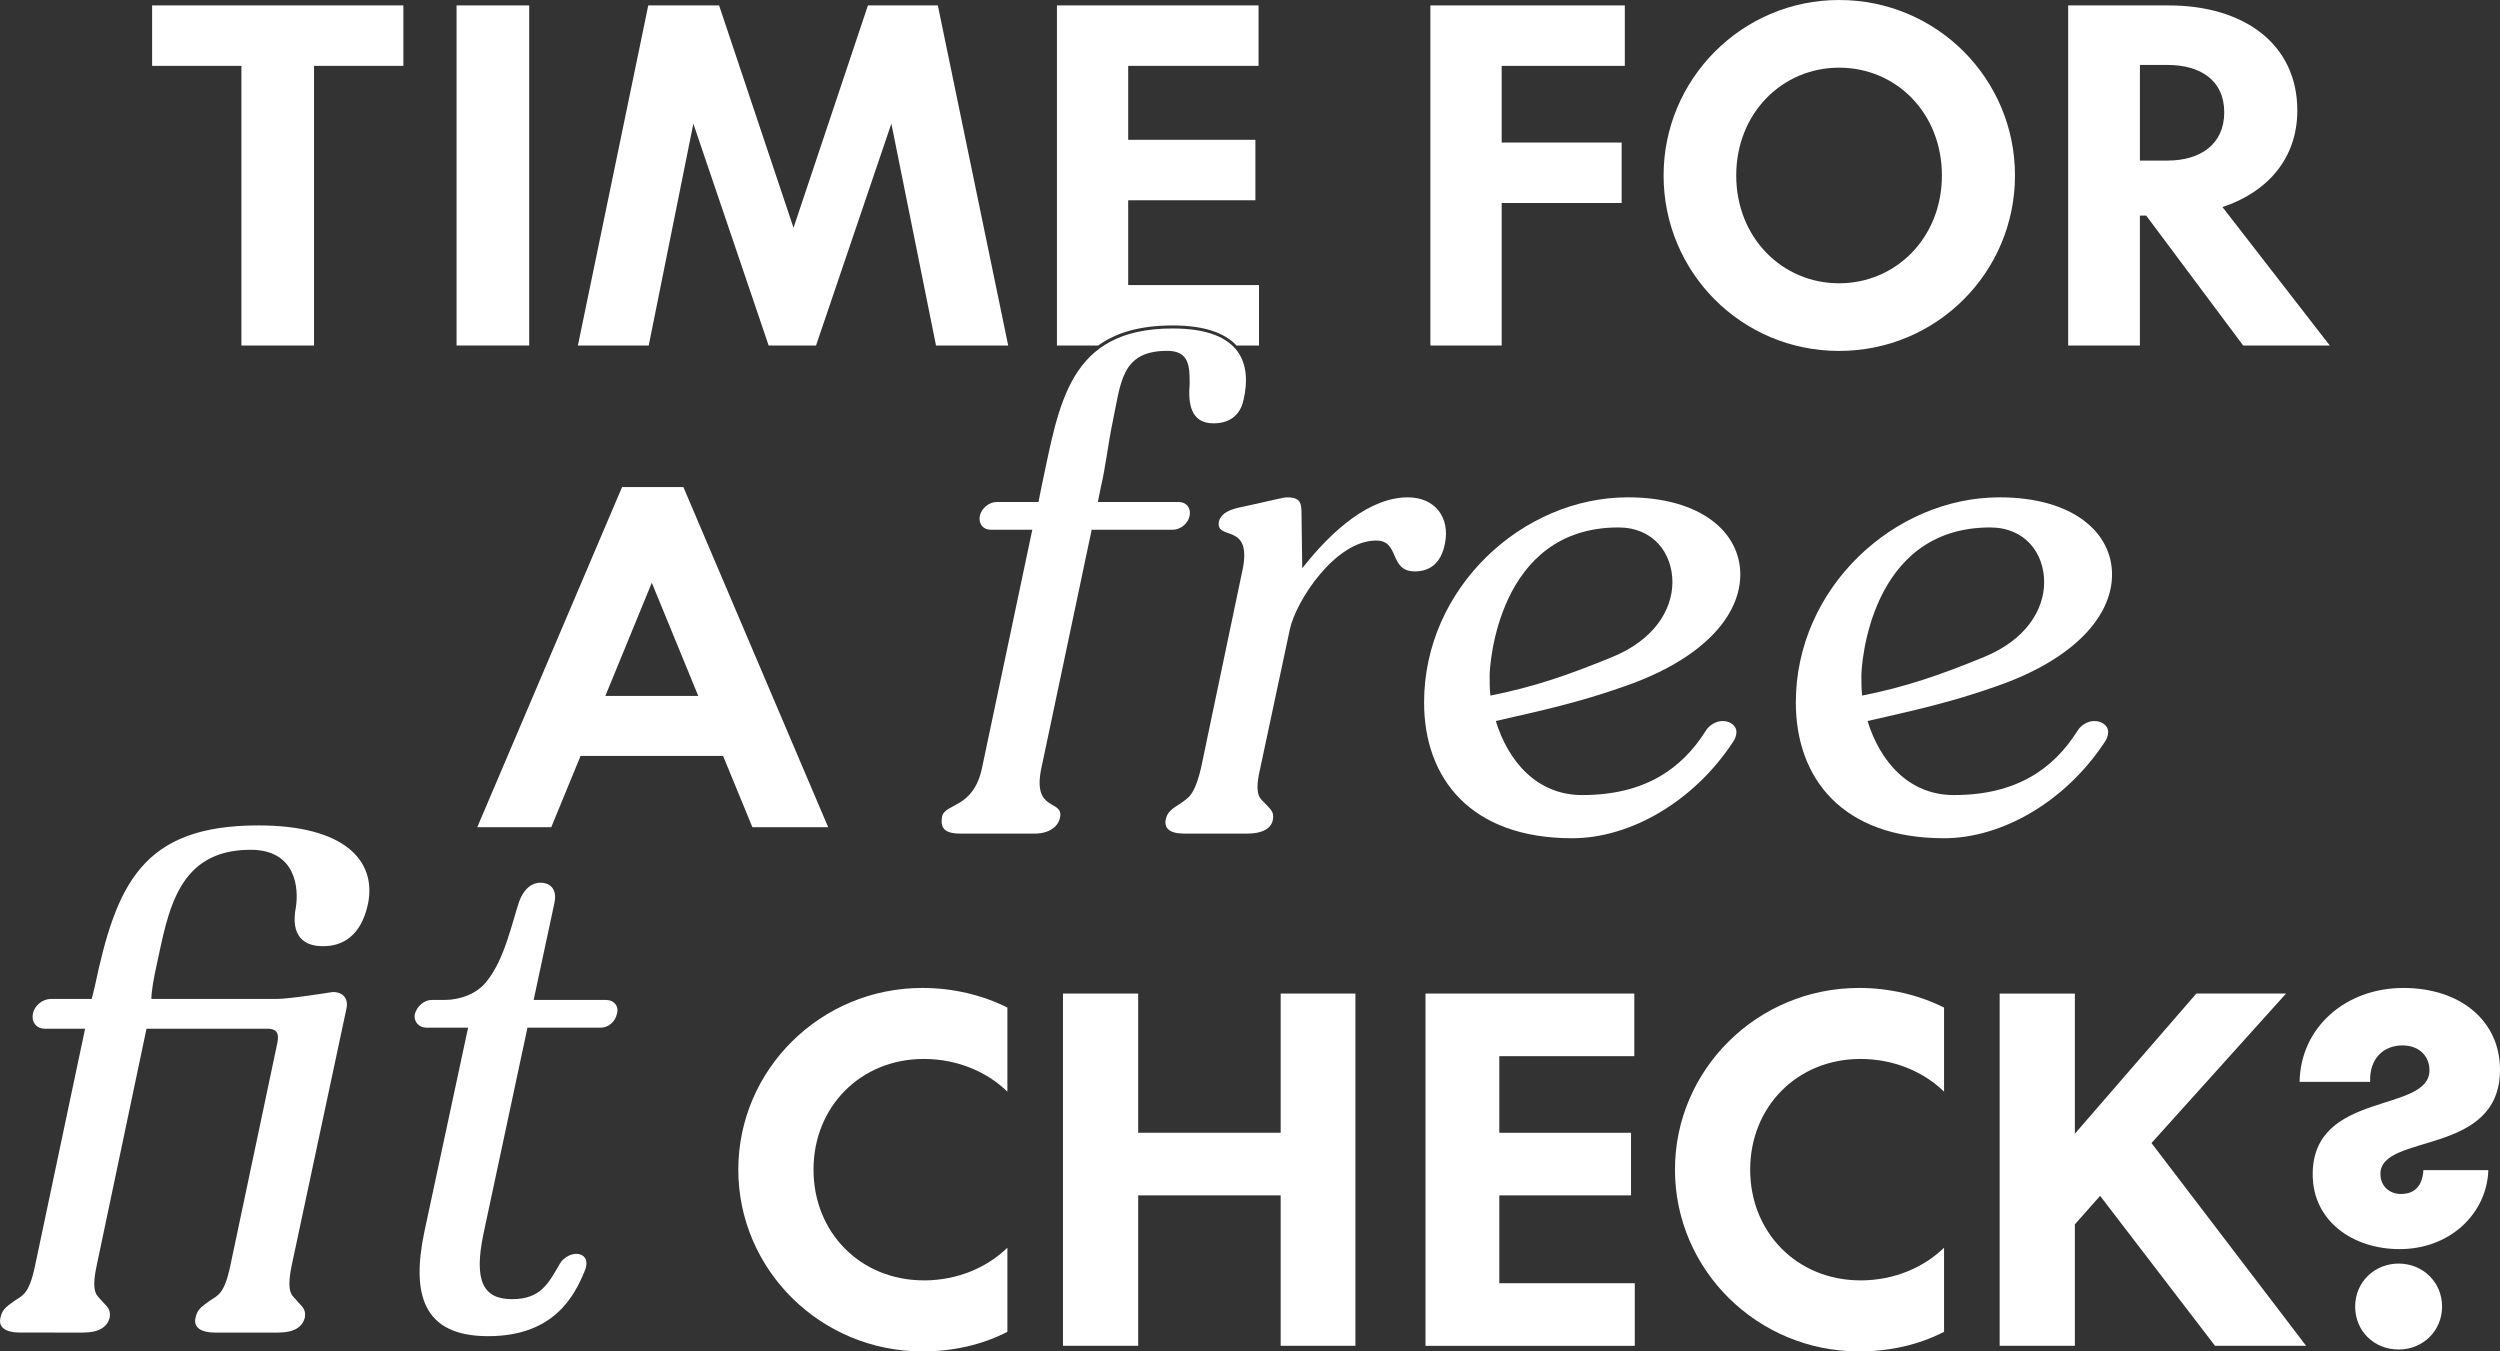 <svg viewBox="0 0 1241.5 671.11" height="671.11" width="1241.5" xmlns="http://www.w3.org/2000/svg" data-name="Layer 2" id="Layer_2">
  <rect x="0" y="0" width="1241.5" height="671.11" fill="#333333" stroke="none"/>
  <defs>
    <style>
      .cls-1 {
        isolation: isolate;
      }

      .cls-2, .cls-3 {
        fill: #fff;
      }

      .cls-3 {
        stroke: #fff;
        stroke-miterlimit: 10;
      }
    </style>
  </defs>
  <g data-name="Layer 1" id="Layer_1-2">
    <g data-name="Group 22813" id="Group_22813">
      <g class="cls-1" data-name="Time for" id="Time_for">
        <g class="cls-1">
          <path d="M155.95,32.7v138.88h-36.06V32.7h-44.35V2.69h124.77v30.02h-44.35Z" class="cls-2"></path>
          <path d="M262.79,171.58h-36.06V2.69h36.06v168.9Z" class="cls-2"></path>
          <path d="M344.33,61.38l-22.18,110.21h-35.17L321.93,2.69h35.17l36.96,110.43L431.01,2.69h34.72l34.94,168.9h-35.84l-22.18-110.21-37.41,110.21h-23.52l-37.41-110.21Z" class="cls-2"></path>
          <path d="M710.34,2.69h96.54v30.02h-61.15v38.08h59.58v30.02h-59.58v70.78h-35.39V2.69Z" class="cls-2"></path>
          <path d="M913.28,0c48.61,0,87.36,39.2,87.36,87.14s-38.75,87.13-87.36,87.13-87.14-39.2-87.14-87.13S865.12,0,913.28,0ZM913.28,33.6c-28.22,0-51.07,22.62-51.07,53.54s22.85,53.54,51.07,53.54,51.07-22.62,51.07-53.54-22.62-53.54-51.07-53.54Z" class="cls-2"></path>
          <path d="M1062.68,171.58h-35.62V2.69h49.95c37.18,0,63.84,19.04,63.84,52.19,0,23.74-14.78,40.54-37.18,47.94l53.31,68.77h-43.01l-48.16-64.51h-3.14v64.51ZM1062.68,79.74h13.66c16.35,0,28.22-8.06,28.22-23.97s-11.87-23.52-28.22-23.52h-13.66v47.49Z" class="cls-2"></path>
        </g>
      </g>
      <g data-name="Group 3" id="Group_3">
        <g class="cls-1" data-name="check" id="_check_">
          <g class="cls-1">
            <path d="M458.74,635.85c17.17,0,31.78-6.73,41.53-16.24v41.76c-12.53,6.5-27.14,9.74-42.22,9.74-50.57,0-91.41-40.6-91.41-90.25s40.83-90.25,91.41-90.25c15.08,0,29.7,3.48,42.22,9.74v41.76c-9.74-9.51-24.36-16.24-41.53-16.24-31.32,0-54.75,23.66-54.75,54.98s23.43,54.98,54.75,54.98Z" class="cls-2"></path>
            <path d="M635.98,593.62h-70.76v74.7h-37.35v-174.92h37.35v69.13h70.76v-69.13h37.12v174.92h-37.12v-74.7Z" class="cls-2"></path>
            <path d="M707.9,493.4h103.7v31.09h-67.05v38.05h65.42v31.09h-65.42v43.62h67.28v31.09h-103.93v-174.92Z" class="cls-2"></path>
            <path d="M923.89,635.85c17.17,0,31.78-6.73,41.53-16.24v41.76c-12.53,6.5-27.14,9.74-42.22,9.74-50.57,0-91.41-40.6-91.41-90.25s40.83-90.25,91.41-90.25c15.08,0,29.7,3.48,42.22,9.74v41.76c-9.74-9.51-24.36-16.24-41.53-16.24-31.32,0-54.75,23.66-54.75,54.98s23.43,54.98,54.75,54.98Z" class="cls-2"></path>
            <path d="M1030.38,563l60.32-69.6h44.54l-66.81,74.24,76.79,100.69h-45.24l-57.07-74.47-12.53,14.15v60.32h-37.35v-174.92h37.35v69.6Z" class="cls-2"></path>
            <path d="M1192.32,592.93c6.96,0,10.67-4.18,11.14-11.83h32.25c-.7,21.34-18.79,39.21-44.08,39.21-23.2,0-43.15-13.92-43.15-37.12,0-41.76,58-30.16,58-51.74,0-6.73-4.87-12.3-13.46-12.3-9.05,0-16.47,6.26-16.01,18.1h-35.03c.46-27.14,22.97-46.63,51.5-46.63s48.02,16.47,48.02,40.6c0,43.15-59.39,31.32-59.39,51.73,0,6.03,4.41,9.98,10.21,9.98ZM1191.16,627.49c12.06,0,21.58,9.28,21.58,21.34s-9.51,21.34-21.58,21.34-21.58-9.05-21.58-21.34,9.74-21.34,21.58-21.34Z" class="cls-2"></path>
          </g>
        </g>
        <g class="cls-1" id="Fit">
          <g class="cls-1">
            <path d="M42.86,510.36h-20.68c-3.83,0-6.13-3.06-5.36-6.89.77-3.83,4.6-6.89,8.43-6.89h20.68l1.53-6.13c10.72-50.94,23.36-80.05,80.81-80.05,42.51,0,58.22,17.24,54,38.3-3.45,16.09-12.64,20.68-21.83,20.68s-15.7-4.6-13.02-18.77c1.53-9.58,0-29.11-22.98-29.11-36.77,0-41.36,31.02-47.11,57.45-1.53,6.89-2.68,13.4-2.68,17.62h62.81c6.89,0,27.58-3.45,27.96-3.45,3.83,0,7.28,2.3,6.13,7.66l-27.19,127.54c-3.06,14.94.77,15.32,3.06,18.38,1.92,2.3,4.21,3.45,3.45,7.66-1.15,4.21-4.98,6.89-12.64,6.89h-31.41c-7.28,0-10.34-2.68-9.19-6.89.77-4.21,3.83-5.75,6.89-8.04,3.83-2.68,7.28-3.06,10.34-17.62l23.36-110.69c1.15-5.36-.77-7.66-5.36-7.66h-60.51l-24.9,118.35c-3.06,14.55.77,14.94,3.06,18,1.92,2.3,4.21,3.45,3.45,7.66-1.15,4.21-4.98,6.89-12.64,6.89H9.93c-7.28,0-10.34-2.68-9.19-6.89.77-4.21,3.83-5.75,6.89-8.04,3.83-2.68,7.28-3.06,10.34-18l24.9-117.96Z" class="cls-3"></path>
            <path d="M301,496.57c3.83,0,6.51,3.06,5.36,6.89-.77,3.83-4.21,6.89-8.04,6.89h-36.38l-21.83,102.26c-4.98,23.75,0,32.55,14.17,32.55s18-7.66,23.75-17.62c1.92-3.45,6.89-5.75,9.96-4.6,3.83,1.15,3.83,4.98,2.3,8.43-4.98,11.87-14.94,32.17-47.87,32.17s-37.92-21.45-31.79-51.32l21.83-101.88h-20.68c-3.83,0-6.51-3.06-5.75-6.89,1.15-3.83,4.6-6.89,8.43-6.89h6.51c6.89,0,15.7-2.68,20.68-9.19,8.81-10.72,12.64-29.11,16.09-39.45,2.68-7.28,6.89-9.58,10.72-9.58s8.43,2.3,6.89,9.96l-10.34,48.26h36Z" class="cls-2"></path>
          </g>
        </g>
      </g>
      <g data-name="Group 4" id="Group_4">
        <g class="cls-1" data-name="Free" id="_Free">
          <g class="cls-1">
            <path d="M486.6,256.18c.77-3.83,4.6-6.89,8.43-6.89h20.68l1.53-7.66c8.81-41.36,13.4-78.51,65.11-78.51,34.85,0,39.07,18.38,35.24,35.24-1.15,5.75-4.98,11.87-14.94,11.87-11.49,0-12.64-9.96-11.87-19.53,0-8.43,0-16.47-11.11-16.47-22.98,0-22.98,15.7-27.19,35.62-2.3,11.11-3.45,22.21-5.75,31.79l-1.53,7.66h40.21c3.83,0,6.13,3.06,5.36,6.89-.77,3.83-4.6,6.89-8.43,6.89h-40.21l-24.9,117.96c-4.98,22.6,11.11,15.7,9.19,24.89-.77,4.21-4.98,8.04-12.64,8.04h-36.77c-8.81,0-9.96-3.45-9.19-8.43,1.53-6.89,15.7-3.83,19.92-24.51l24.9-117.96h-20.68c-3.83,0-6.13-3.06-5.36-6.89Z" class="cls-2"></path>
            <path d="M616.82,284.14c5.75-25.66-13.4-14.94-11.49-25.28.77-2.68,3.06-5.36,10.34-6.89l8.81-1.92c6.89-1.53,13.02-3.06,14.55-3.06,5.36,0,7.28,1.53,7.28,6.89l.38,28.34c14.94-19.15,33.7-35.24,52.47-35.24,13.4,0,21.06,9.96,18.38,22.98-1.92,9.96-7.66,13.79-14.94,13.79-13.02,0-7.28-15.32-19.15-15.32-20.3,0-39.83,29.87-42.9,44.04l-14.94,70.09c-3.06,13.4.77,14.17,3.06,16.85,1.92,2.3,4.21,3.45,3.45,7.66-.77,4.21-4.98,6.89-12.64,6.89h-31.41c-7.28,0-9.96-2.68-9.19-6.89s3.83-5.75,7.28-8.04c3.45-2.68,6.89-3.06,10.34-18l20.3-96.9Z" class="cls-2"></path>
            <path d="M742.82,358.06c6.13,19.92,20.3,36.77,42.9,36.77,31.02,0,49.41-13.02,61.28-31.79,1.53-2.68,4.98-4.98,8.43-4.98,4.21,0,6.89,2.68,6.89,5.36,0,1.92-.77,3.83-1.92,5.36-19.53,29.49-50.94,47.49-79.66,47.49-50.56,0-73.54-29.87-73.54-67.41,0-57.07,49.02-101.88,101.11-101.88,36.77,0,55.92,17.62,55.92,38.3s-18.77,42.13-57.45,55.53c-22.6,8.04-42.13,12.26-63.96,17.24ZM740.14,345.42c21.45-4.21,39.07-10.34,60.51-19.15,20.68-8.43,29.87-23.36,29.87-37.15,0-14.55-9.57-27.19-26.81-27.19-60.13,0-63.96,68.94-63.96,73.54,0,3.45,0,6.51.38,9.96Z" class="cls-2"></path>
            <path d="M927.43,358.06c6.13,19.92,20.3,36.77,42.9,36.77,31.02,0,49.41-13.02,61.28-31.79,1.53-2.68,4.98-4.98,8.43-4.98,4.21,0,6.89,2.68,6.89,5.36,0,1.92-.77,3.83-1.92,5.36-19.53,29.49-50.94,47.49-79.66,47.49-50.55,0-73.54-29.87-73.54-67.41,0-57.07,49.02-101.88,101.11-101.88,36.77,0,55.92,17.62,55.92,38.3s-18.77,42.13-57.45,55.53c-22.6,8.04-42.13,12.26-63.96,17.24ZM924.75,345.42c21.45-4.21,39.07-10.34,60.51-19.15,20.68-8.43,29.87-23.36,29.87-37.15,0-14.55-9.58-27.19-26.81-27.19-60.13,0-63.96,68.94-63.96,73.54,0,3.45,0,6.51.38,9.96Z" class="cls-2"></path>
          </g>
          <g class="cls-1">
            <g>
              <path d="M560.26,141.57v-42.11h63.17v-30.02h-63.17v-36.74h64.74V2.69h-100.13v168.9h20.48c8.71-6.31,20.52-9.97,37-9.97,14.9,0,25.56,3.35,31.72,9.97h11.15v-30.02h-64.96Z" class="cls-2"></path>
              <path d="M551.09,171.58h58.56c-5.82-4.62-14.96-6.97-27.29-6.97s-23.02,2.27-31.26,6.97Z" class="cls-2"></path>
            </g>
          </g>
        </g>
        <g class="cls-1" id="a">
          <g class="cls-1">
            <path d="M359.09,375.4h-70.78l-14.56,35.39h-36.74l71.9-168.9h30.46l71.9,168.9h-37.63l-14.56-35.39ZM300.62,345.61h46.14l-23.07-56.22-23.07,56.22Z" class="cls-2"></path>
          </g>
        </g>
      </g>
    </g>
  </g>
</svg>